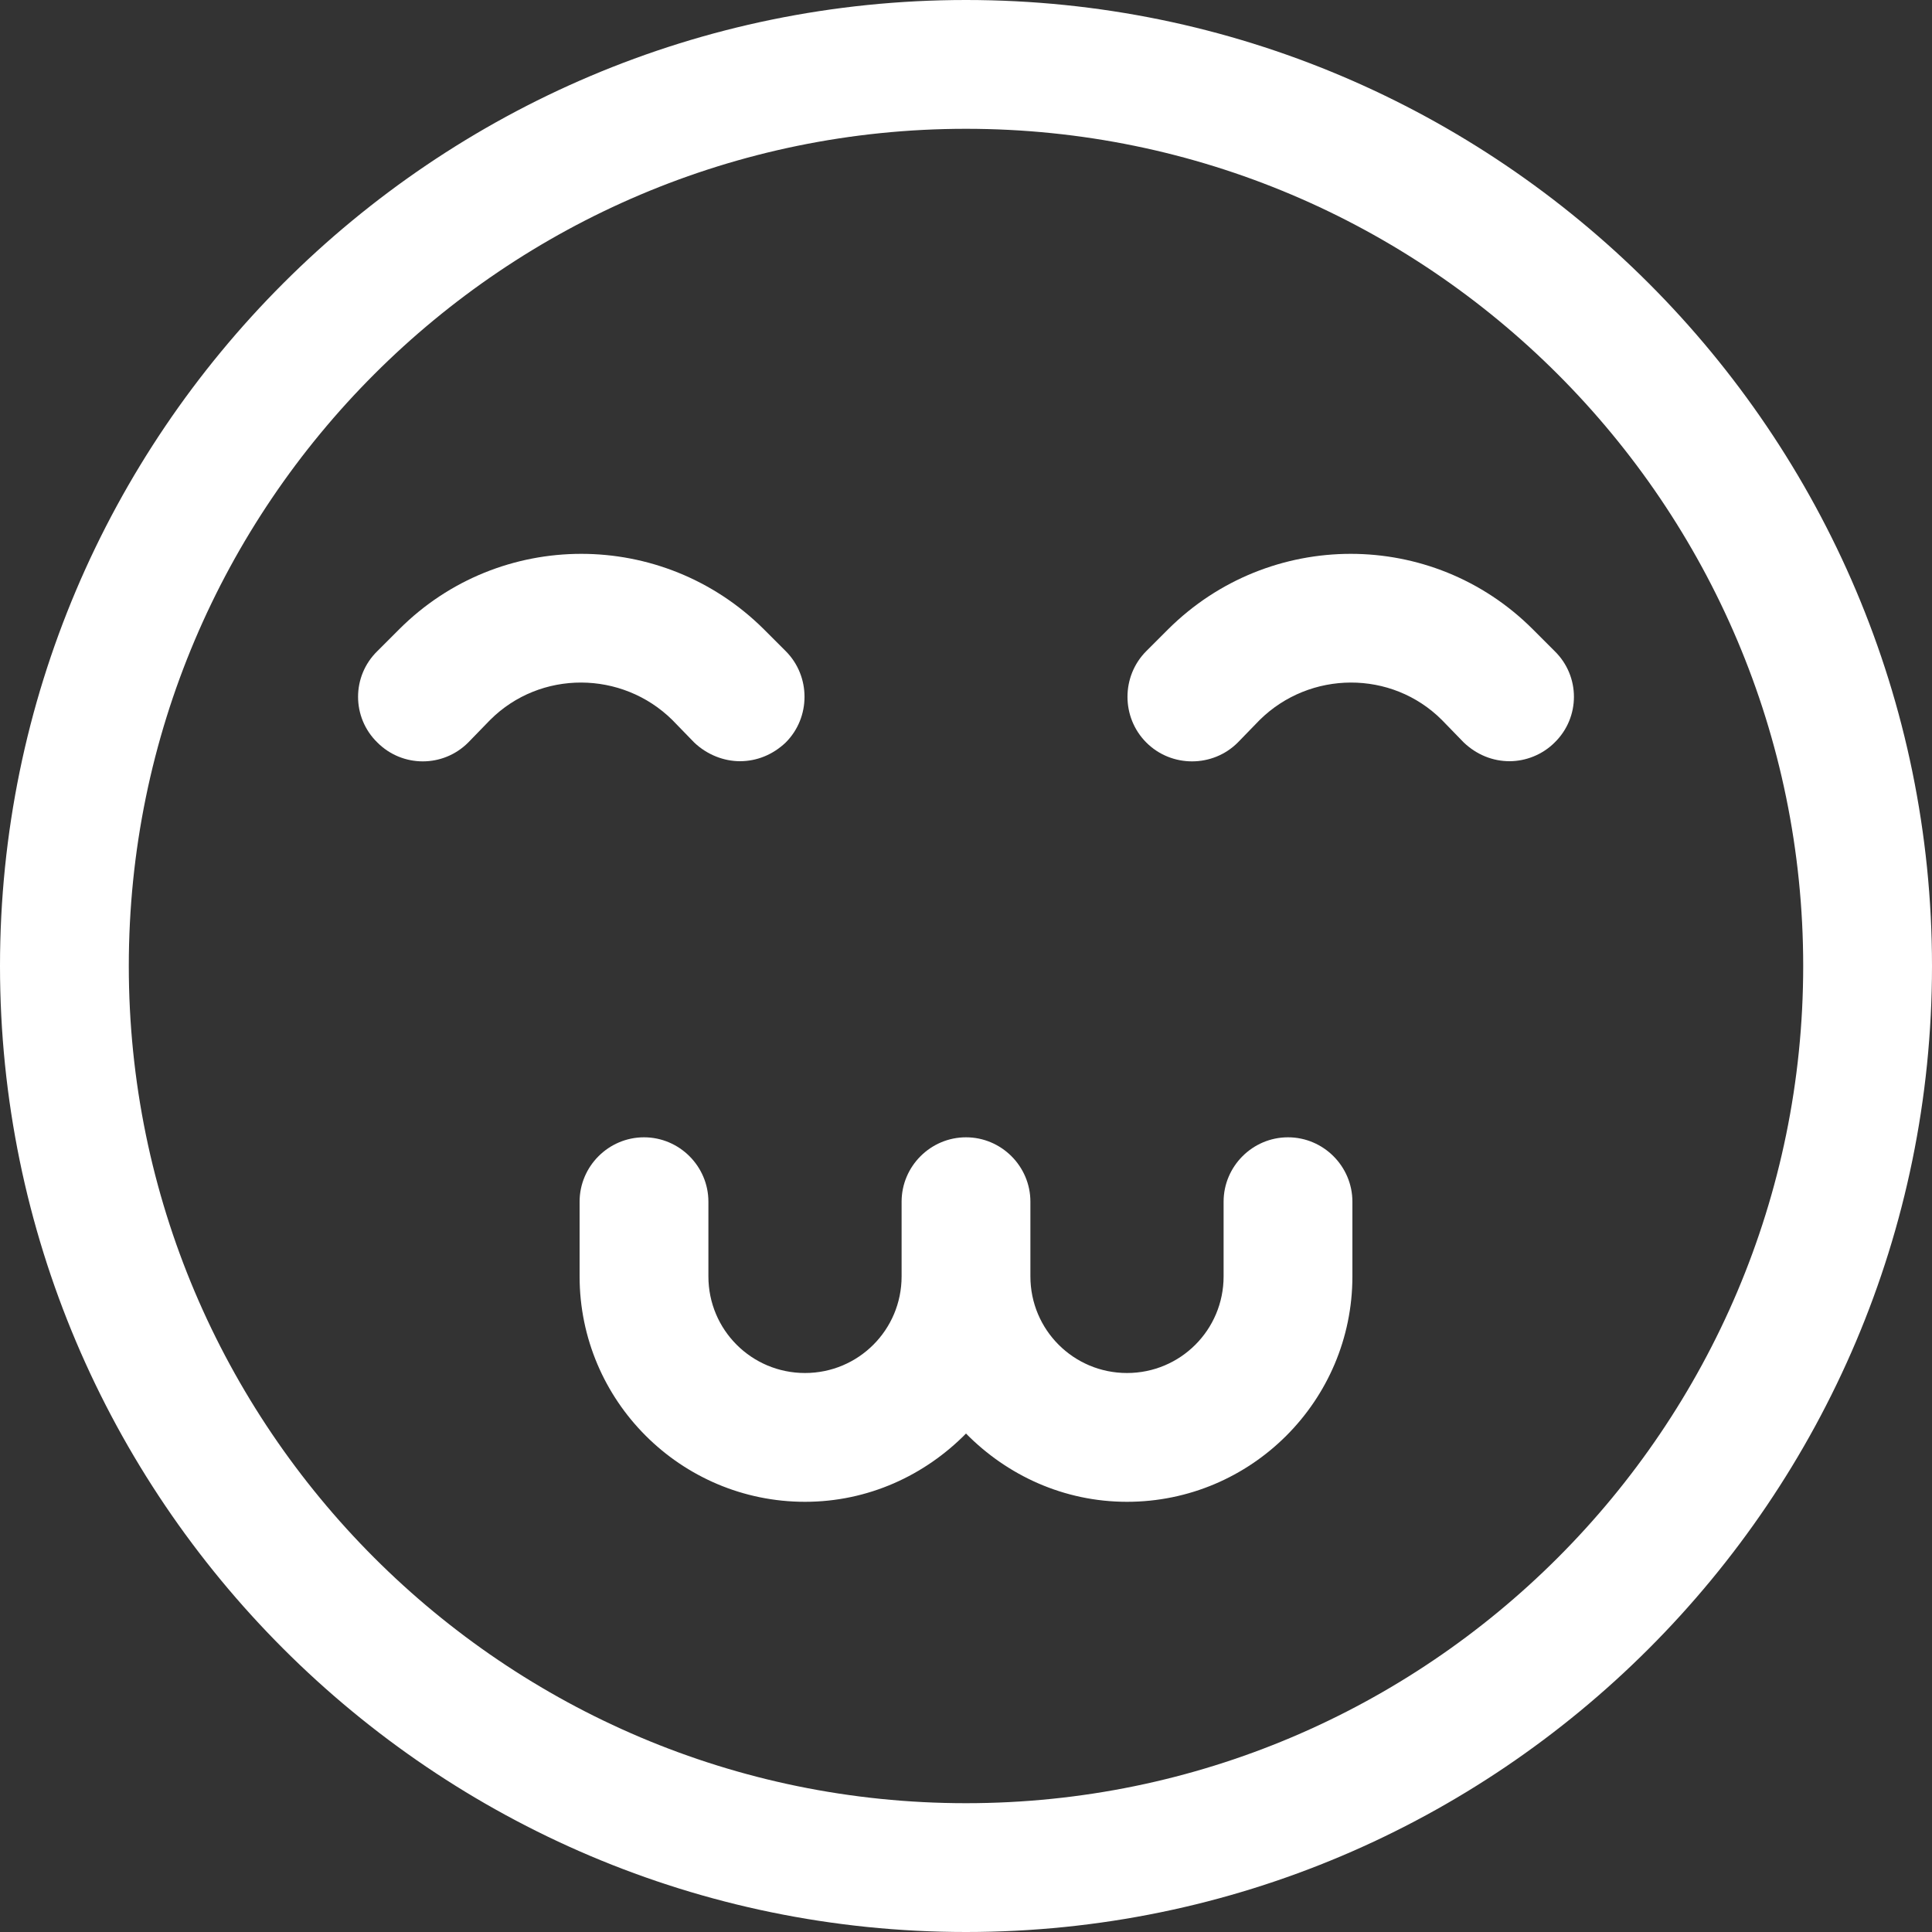 <svg version="1.2" baseProfile="tiny-ps" xmlns="http://www.w3.org/2000/svg" viewBox="0 0 30 30" width="80" height="80">
	<rect x="0" y="0" width="30" height="30" fill="#333333" stroke="none"/>
	<title>noun_friendly_4005348-svg</title>
	<style>
		tspan { white-space:pre }
		.shp0 { fill: #ffffff } 
	</style>
	<g id="Layer">
		<path id="Layer" fill-rule="evenodd" class="shp0" d="M30 15C30 23.27 23.27 30 15 30C6.73 30 0 23.27 0 15C0 6.73 6.73 0 15 0C23.27 0 30 6.73 30 15ZM28 15C28 7.83 22.17 2 15 2C7.83 2 2 7.83 2 15C2 22.17 7.83 28 15 28C22.17 28 28 22.17 28 15Z" />
		<path id="Layer" class="shp0" d="M10.44 11.18L10.78 11.53C10.98 11.72 11.24 11.82 11.49 11.82C11.75 11.82 12 11.72 12.2 11.53C12.59 11.14 12.59 10.5 12.2 10.11L11.86 9.77C10.29 8.21 7.76 8.21 6.2 9.77L5.86 10.11C5.46 10.5 5.46 11.14 5.86 11.53C6.25 11.92 6.88 11.92 7.27 11.53L7.61 11.18C8.39 10.4 9.66 10.41 10.44 11.18Z" />
		<path id="Layer" class="shp0" d="M23.8 9.77C22.24 8.21 19.71 8.21 18.14 9.77L17.8 10.11C17.41 10.5 17.41 11.14 17.8 11.53C18.19 11.92 18.83 11.92 19.22 11.53L19.56 11.18C20.34 10.41 21.61 10.4 22.39 11.18L22.73 11.53C22.93 11.72 23.18 11.82 23.44 11.82C23.69 11.82 23.95 11.72 24.14 11.53C24.54 11.14 24.54 10.5 24.14 10.11L23.8 9.77Z" />
		<path id="Layer" class="shp0" d="M20 17.66C19.45 17.66 19 18.11 19 18.66L19 19.82C19 20.65 18.33 21.32 17.5 21.32C16.67 21.32 16 20.65 16 19.82L16 18.66C16 18.11 15.55 17.66 15 17.66C14.45 17.66 14 18.11 14 18.66L14 19.82C14 20.65 13.33 21.32 12.5 21.32C11.67 21.32 11 20.65 11 19.82L11 18.66C11 18.11 10.55 17.66 10 17.66C9.45 17.66 9 18.11 9 18.66L9 19.82C9 21.75 10.57 23.32 12.5 23.32C13.48 23.32 14.36 22.91 15 22.26C15.64 22.91 16.52 23.32 17.5 23.32C19.43 23.32 21 21.75 21 19.82L21 18.66C21 18.11 20.55 17.66 20 17.66Z" />
	</g>
</svg>